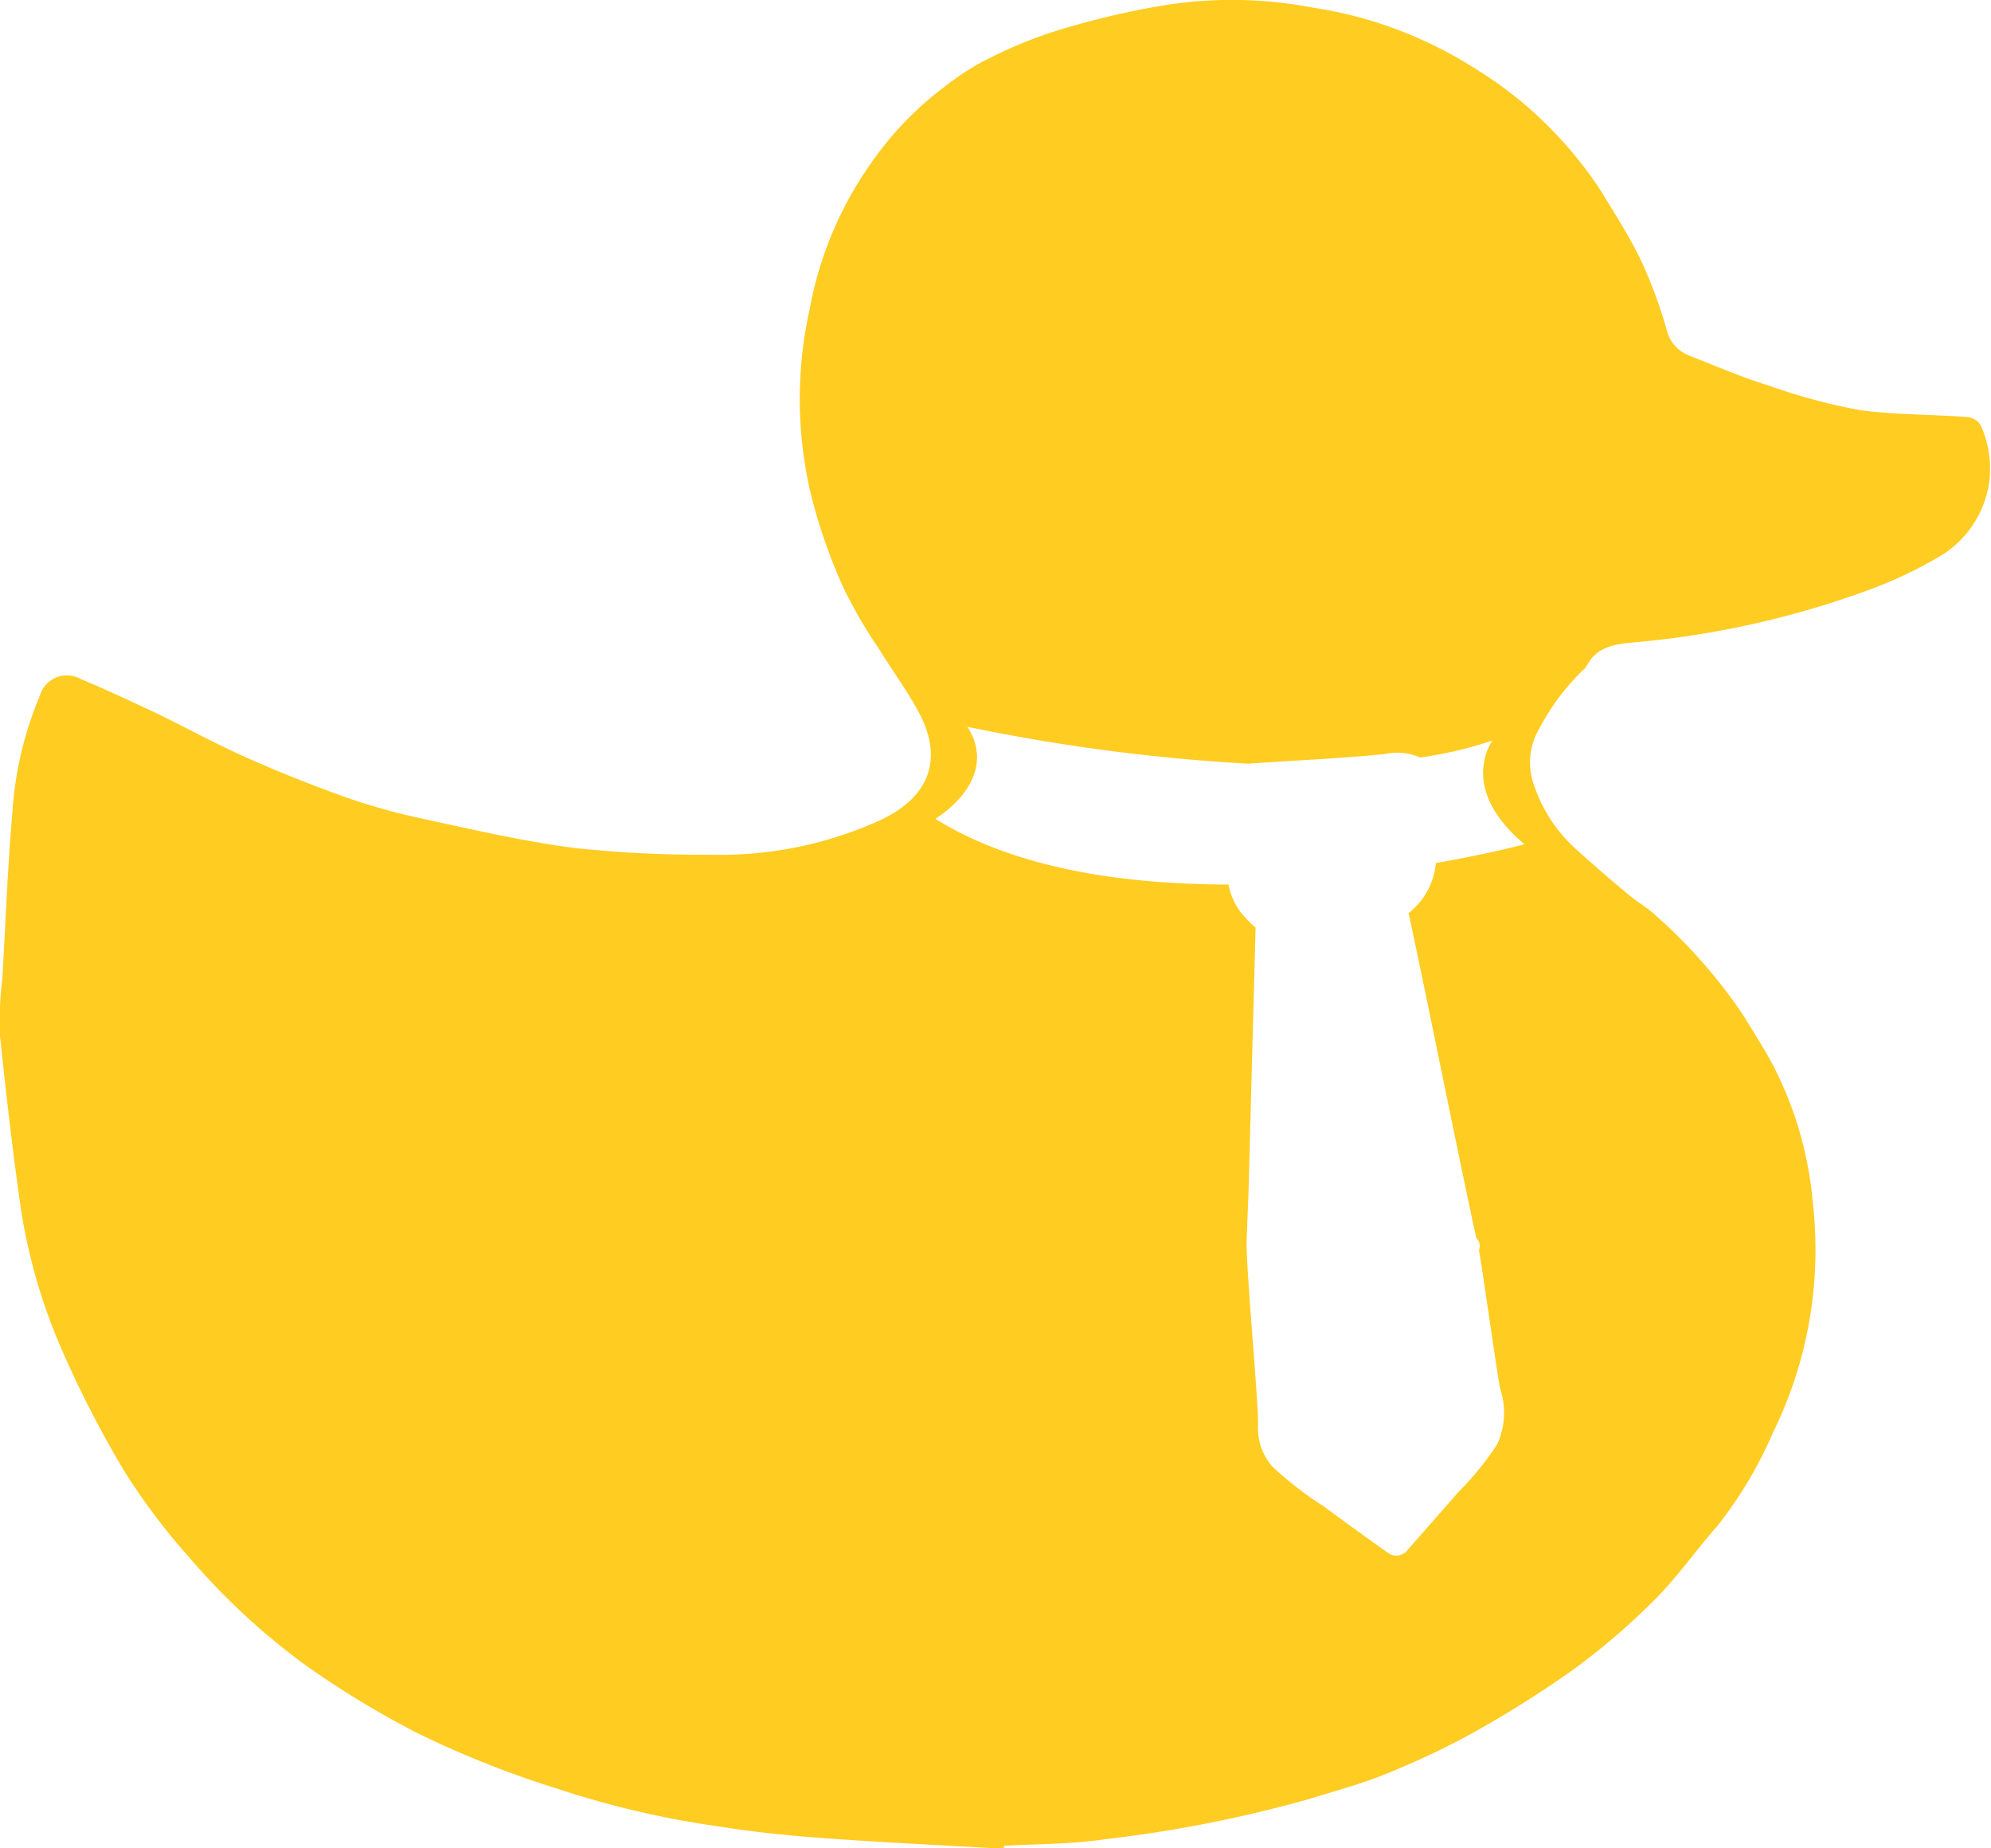 <?xml version="1.0" encoding="UTF-8"?> <svg xmlns="http://www.w3.org/2000/svg" viewBox="0 0 93.43 86.71"><defs><style>.cls-1{fill:#fc2;}</style></defs><g id="Capa_2" data-name="Capa 2"><g id="Layer_1" data-name="Layer 1"><path class="cls-1" d="M.59,38C.36,40.66.26,43.29.11,45.92A16,16,0,0,0,0,48.6c.29,2.75.6,5.5,1,8.24a26.67,26.67,0,0,0,2,6.71A50.55,50.55,0,0,0,5.82,69a30,30,0,0,0,3,4,32.28,32.28,0,0,0,5.55,5.15,44,44,0,0,0,5.17,3.14,46,46,0,0,0,6.58,2.62,43.24,43.24,0,0,0,7.6,1.78c1.67.27,3.37.44,5.06.56,2.78.2,5.56.33,8.33.49V86.6c1.56-.09,3.14-.07,4.68-.3a61.11,61.11,0,0,0,9.66-1.9c1.06-.33,2.13-.62,3.15-1a38.74,38.74,0,0,0,4.19-1.92,51.12,51.12,0,0,0,5-3.12A31.65,31.65,0,0,0,77.7,75c1-1,1.91-2.3,2.9-3.42a19.66,19.66,0,0,0,2.61-4.39,19.42,19.42,0,0,0,1.86-10.74,17.31,17.31,0,0,0-1.83-6.4c-.43-.82-.94-1.6-1.42-2.39A24.11,24.11,0,0,0,77.75,43c-.39-.38-.88-.66-1.3-1-.83-.69-1.65-1.4-2.45-2.12a7.09,7.09,0,0,1-2-3,3.15,3.15,0,0,1,.24-2.71,10.85,10.85,0,0,1,2.18-2.86l0,0c.49-1,1.36-1.09,2.35-1.18a42.67,42.67,0,0,0,10.92-2.45,20,20,0,0,0,3.52-1.69,4.87,4.87,0,0,0,2.15-3.47,5,5,0,0,0-.4-2.54.8.8,0,0,0-.61-.41c-1.7-.13-3.4-.1-5.08-.33A27.8,27.8,0,0,1,83,18.09c-1.25-.38-2.46-.91-3.69-1.39a1.72,1.72,0,0,1-1.1-1.23A21.85,21.85,0,0,0,77,12.21c-.55-1.15-1.25-2.22-1.91-3.31a19.24,19.24,0,0,0-3.79-4.21A20.28,20.28,0,0,0,68.87,3,19.5,19.5,0,0,0,61.62.36a20.16,20.16,0,0,0-7-.11,37.82,37.82,0,0,0-5.44,1.32,21.72,21.72,0,0,0-3.36,1.48,13.19,13.19,0,0,0-1.47,1A15.48,15.48,0,0,0,41,7.48a17.21,17.21,0,0,0-3,7,19.45,19.45,0,0,0,0,8.49,25.58,25.58,0,0,0,1.59,4.63,22.72,22.72,0,0,0,1.66,2.85c.61,1,1.3,1.92,1.85,2.94,1.2,2.21.51,4-1.75,5.07a18.08,18.08,0,0,1-8,1.64A56.07,56.07,0,0,1,27,39.79c-2.44-.31-4.86-.88-7.27-1.4a29.2,29.2,0,0,1-3.55-1c-1.59-.57-3.17-1.2-4.71-1.89s-2.8-1.4-4.22-2.08C6.09,32.88,5,32.36,3.79,31.86a1.32,1.32,0,0,0-1.92.78A16.84,16.84,0,0,0,.59,38Zm43.32.4s3.06-1.8,1.49-4.3a89.23,89.23,0,0,0,13.16,1.73h0c2.13-.15,4.28-.24,6.41-.45a2.69,2.69,0,0,1,1.67.16,18.62,18.62,0,0,0,3.4-.8s-1.68,2.21,1.5,4.87c0,0-1.62.44-4.16.88a3.37,3.37,0,0,1-1.28,2.35c1,4.66,1.92,9.35,2.91,14,.08.41.18.83.27,1.25a.5.5,0,0,1,.12.56c.11.52.88,6,1,6.51a3.58,3.58,0,0,1-.14,2.6A14.1,14.1,0,0,1,68.44,70L66,72.78a.66.66,0,0,1-.89.06c-1-.71-2-1.43-3-2.17a16.57,16.57,0,0,1-2.39-1.85,2.7,2.7,0,0,1-.68-2c0-1.22-.58-7.42-.54-8.64l.09-2.32.33-12.34a5.72,5.72,0,0,1-.69-.71,3.09,3.09,0,0,1-.58-1.31C52.84,41.49,47.74,40.8,43.91,38.43Z"></path></g></g></svg> 